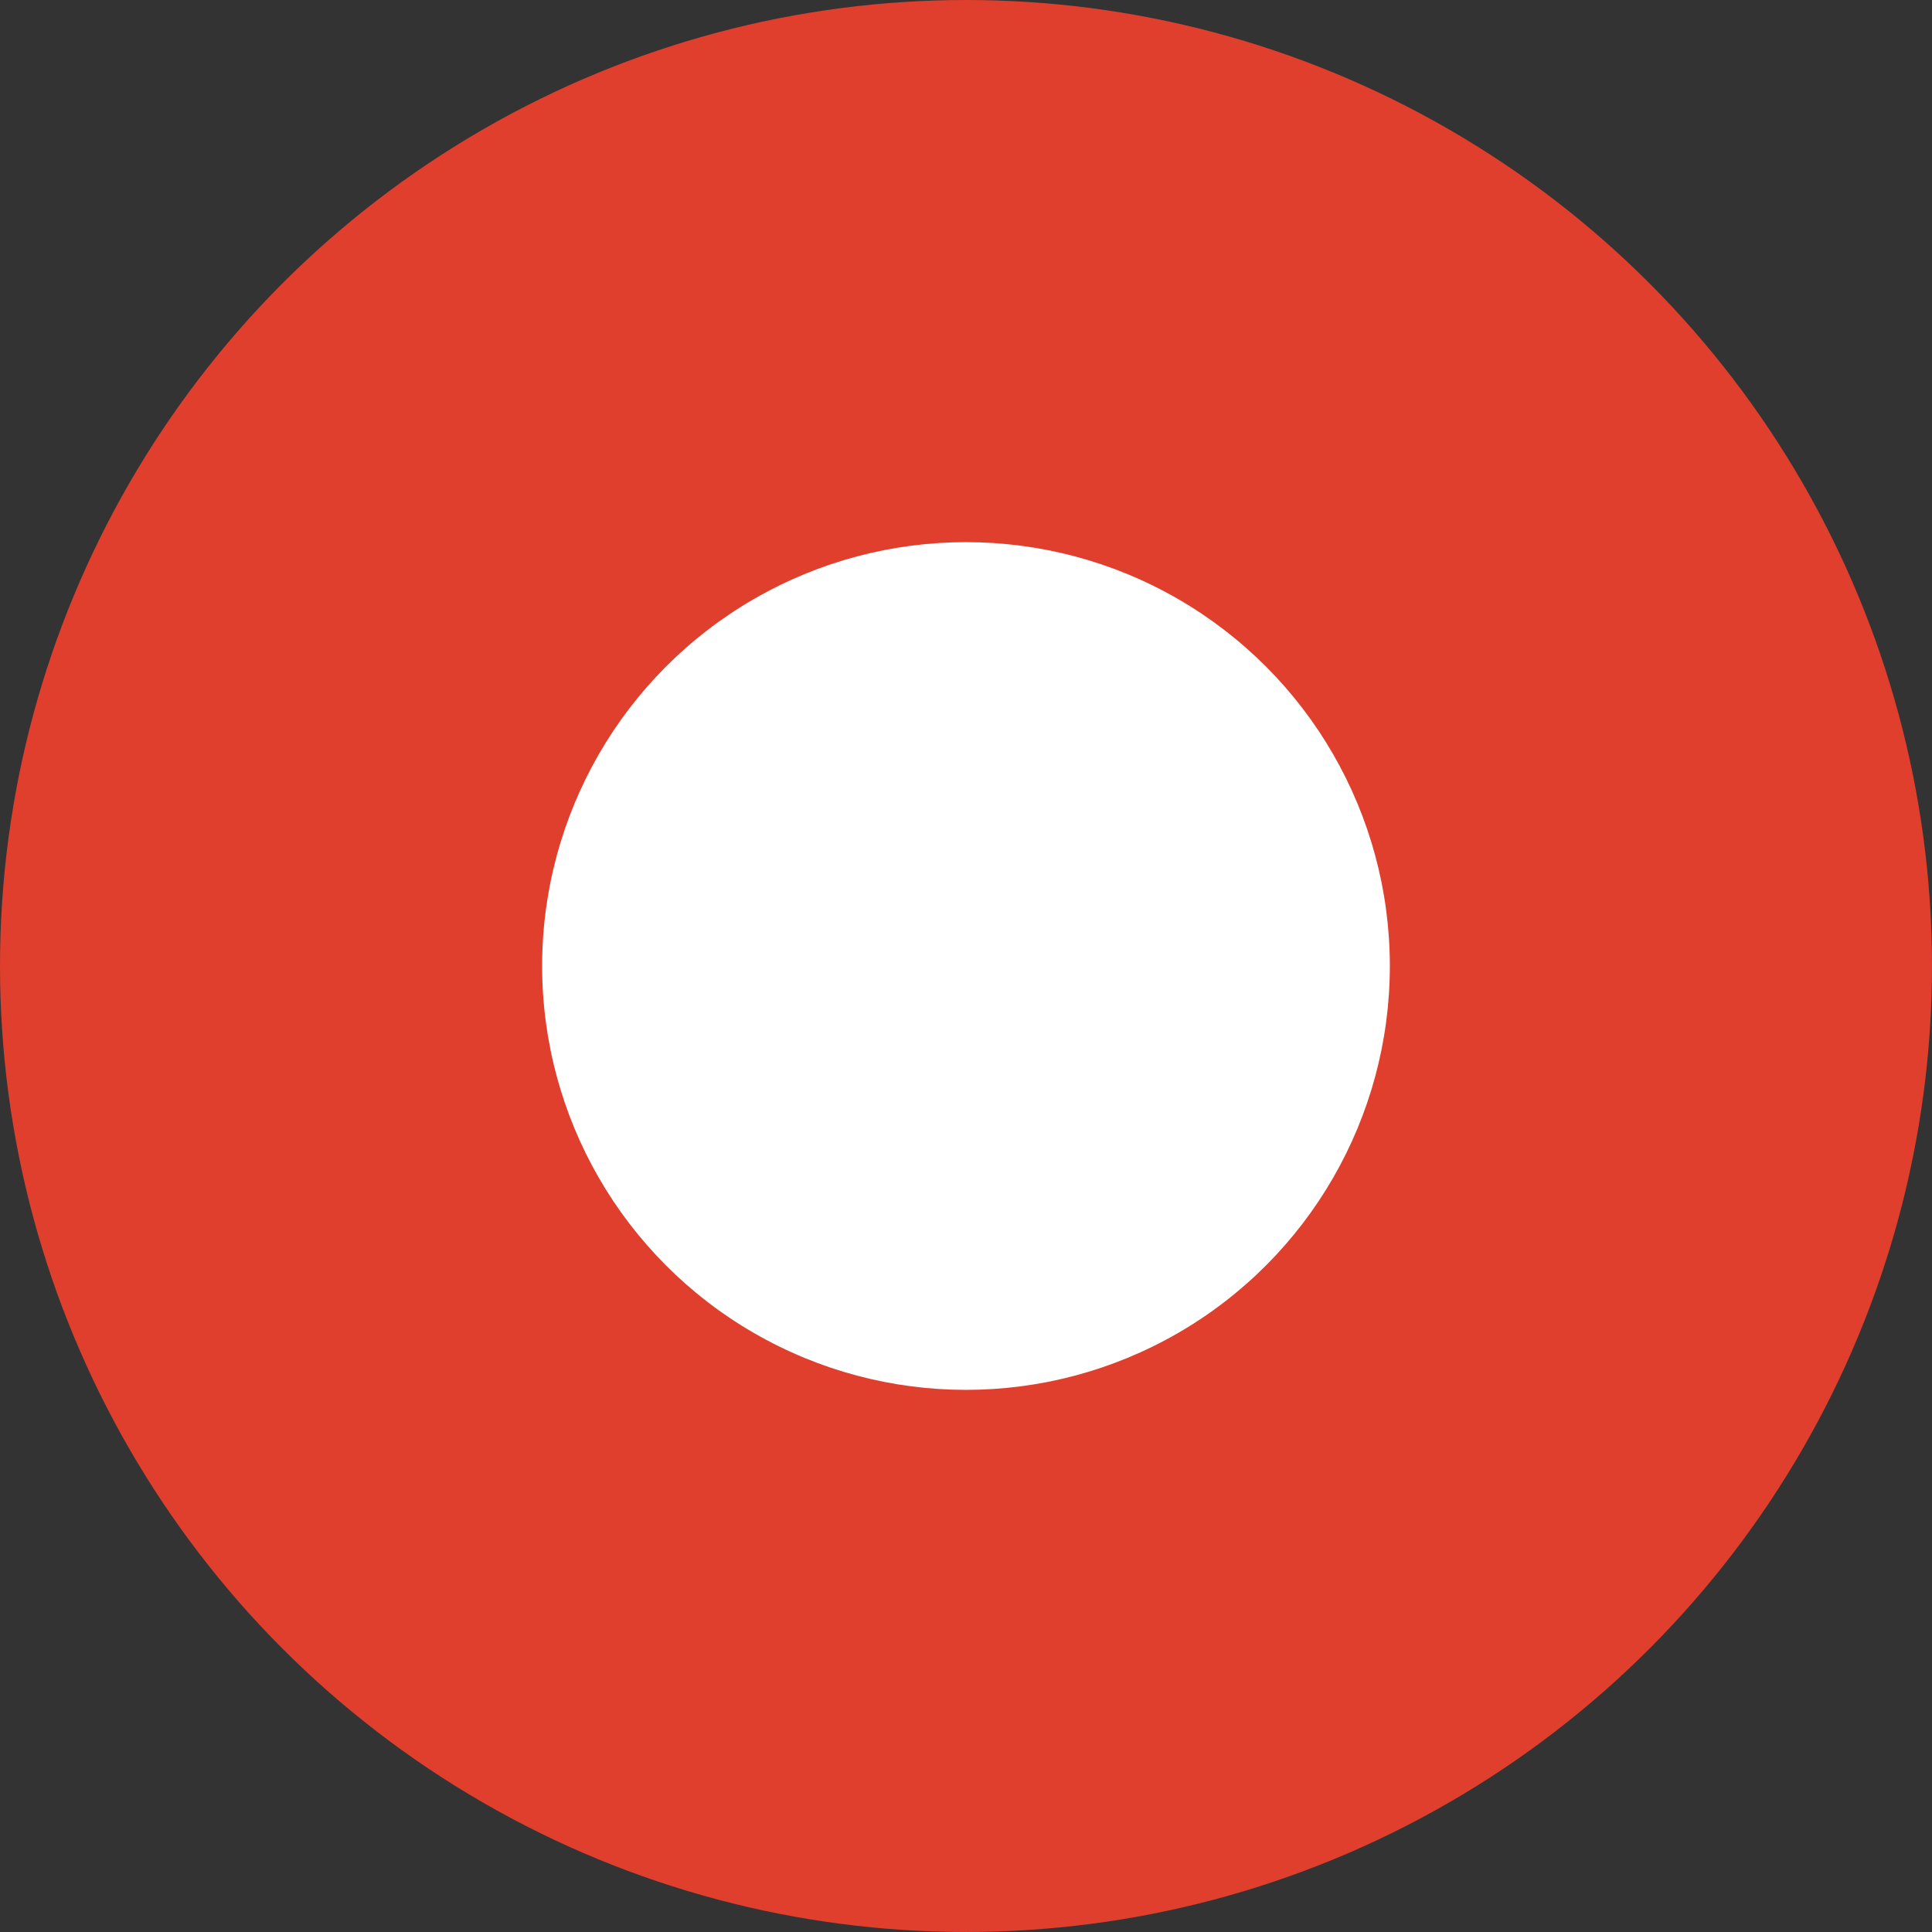 <?xml version="1.0" encoding="UTF-8"?> <svg xmlns="http://www.w3.org/2000/svg" xmlns:xlink="http://www.w3.org/1999/xlink" width="99.285" height="99.285" viewBox="0 0 99.285 99.285"><rect x="0" y="0" width="99.285" height="99.285" fill="#333333" stroke="none"/><defs><linearGradient id="linear-gradient" x1="0.5" x2="0.5" y2="1" gradientUnits="objectBoundingBox"><stop offset="0" stop-color="#e03f2d"></stop><stop offset="1" stop-color="#e03f2d"></stop></linearGradient></defs><g id="Group_232" data-name="Group 232" transform="translate(-1759 -229.394)"><ellipse id="Ellipse_254" data-name="Ellipse 254" cx="49.642" cy="49.642" rx="49.642" ry="49.642" transform="translate(1759 229.394)" fill="url(#linear-gradient)"></ellipse><ellipse id="Ellipse_255" data-name="Ellipse 255" cx="21.782" cy="21.782" rx="21.782" ry="21.782" transform="translate(1786.86 257.255)" fill="#fff"></ellipse></g></svg> 